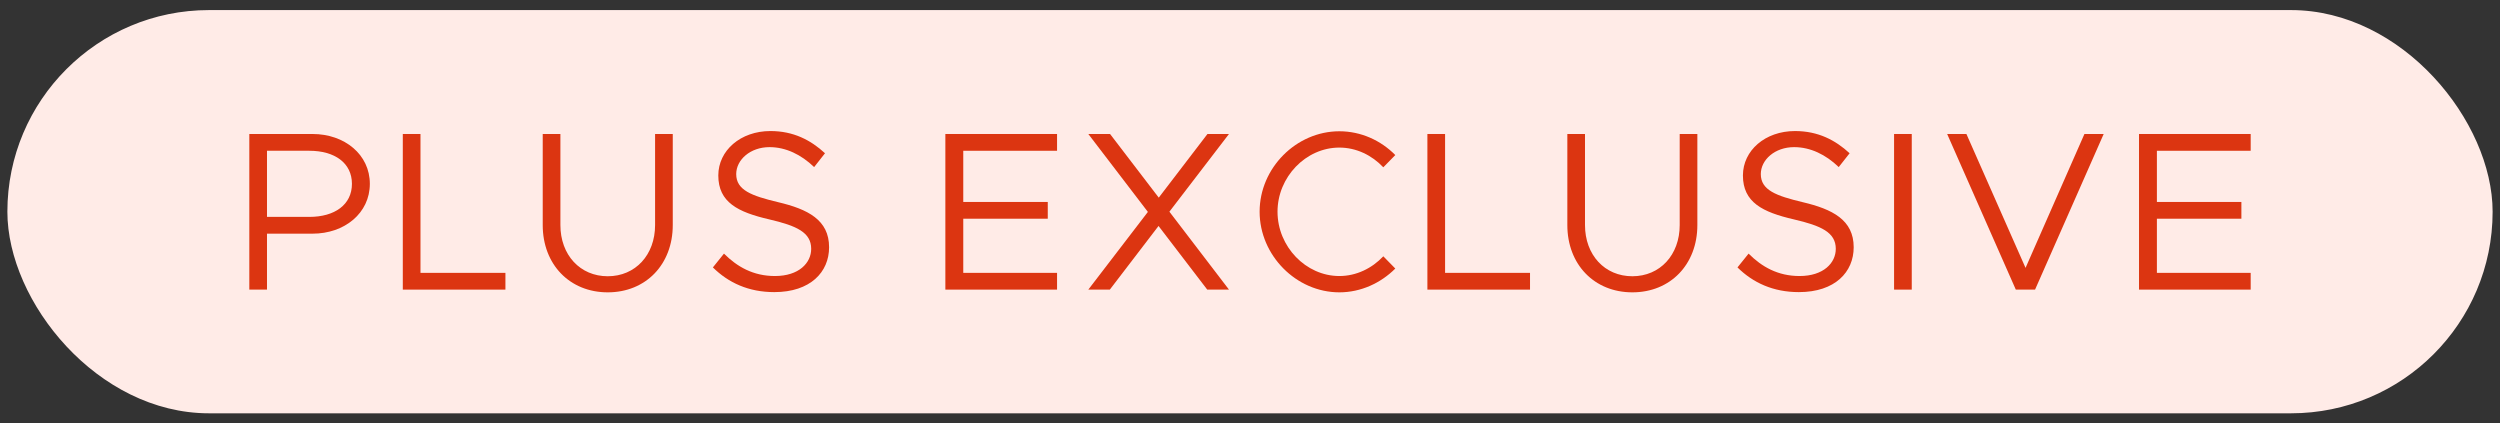 <svg width="124" height="21" viewBox="0 0 124 21" fill="none" xmlns="http://www.w3.org/2000/svg">
<rect x="0" y="0" width="124" height="21" fill="#333333" stroke="none"/>
<rect x="0.366" y="0.5" width="123.268" height="20" rx="10" fill="#FFEBE7"/>
<path d="M12.366 14.365H13.243V11.59H15.501C17.096 11.59 18.344 10.567 18.344 9.118C18.344 7.669 17.096 6.646 15.501 6.646H12.366V14.365ZM13.243 10.758V7.478H15.344C16.602 7.478 17.456 8.084 17.456 9.118C17.456 10.152 16.602 10.758 15.344 10.758H13.243Z" fill="#DC3511"/>
<path d="M20.856 13.534V6.646H19.979V14.365H25.069V13.534H20.856Z" fill="#DC3511"/>
<path d="M30.144 14.5C32.032 14.5 33.369 13.118 33.369 11.163V6.646H32.492V11.163C32.492 12.646 31.515 13.702 30.144 13.702C28.773 13.702 27.796 12.646 27.796 11.163V6.646H26.919V11.163C26.919 13.118 28.257 14.5 30.144 14.5Z" fill="#DC3511"/>
<path d="M38.404 14.489C40.201 14.489 41.123 13.489 41.123 12.264C41.123 10.905 40.067 10.376 38.595 10.028C37.28 9.713 36.516 9.433 36.516 8.635C36.516 7.927 37.213 7.298 38.168 7.298C38.977 7.298 39.741 7.669 40.381 8.287L40.92 7.601C40.213 6.949 39.359 6.5 38.213 6.5C36.73 6.5 35.628 7.466 35.628 8.702C35.628 10.039 36.606 10.523 38.157 10.882C39.505 11.197 40.235 11.523 40.235 12.343C40.235 13.039 39.628 13.691 38.437 13.691C37.359 13.691 36.561 13.23 35.909 12.579L35.359 13.264C36.134 14.028 37.134 14.489 38.404 14.489Z" fill="#DC3511"/>
<path d="M52.43 7.478V6.646H46.89V14.365H52.43V13.534H47.778V10.848H51.969V10.017H47.778V7.478H52.43Z" fill="#DC3511"/>
<path d="M60.957 6.646H59.89L57.474 9.803L55.059 6.646H53.98L56.935 10.511L53.98 14.365H55.047L57.463 11.208L59.879 14.365H60.957L58.002 10.5L60.957 6.646Z" fill="#DC3511"/>
<path d="M66.432 14.5C67.5 14.5 68.488 14.039 69.207 13.32L68.612 12.713C68.05 13.309 67.275 13.691 66.432 13.691C64.769 13.691 63.365 12.23 63.365 10.5C63.365 8.781 64.769 7.32 66.432 7.32C67.275 7.32 68.05 7.702 68.612 8.298L69.207 7.691C68.488 6.961 67.5 6.511 66.432 6.511C64.297 6.511 62.477 8.331 62.477 10.5C62.477 12.668 64.297 14.5 66.432 14.5Z" fill="#DC3511"/>
<path d="M71.676 13.534V6.646H70.799V14.365H75.889V13.534H71.676Z" fill="#DC3511"/>
<path d="M80.965 14.5C82.852 14.5 84.189 13.118 84.189 11.163V6.646H83.313V11.163C83.313 12.646 82.335 13.702 80.965 13.702C79.594 13.702 78.616 12.646 78.616 11.163V6.646H77.74V11.163C77.74 13.118 79.077 14.5 80.965 14.5Z" fill="#DC3511"/>
<path d="M89.224 14.489C91.022 14.489 91.943 13.489 91.943 12.264C91.943 10.905 90.887 10.376 89.415 10.028C88.1 9.713 87.336 9.433 87.336 8.635C87.336 7.927 88.033 7.298 88.988 7.298C89.797 7.298 90.561 7.669 91.201 8.287L91.741 7.601C91.033 6.949 90.179 6.5 89.033 6.5C87.55 6.5 86.449 7.466 86.449 8.702C86.449 10.039 87.426 10.523 88.977 10.882C90.325 11.197 91.055 11.523 91.055 12.343C91.055 13.039 90.449 13.691 89.258 13.691C88.179 13.691 87.381 13.23 86.73 12.579L86.179 13.264C86.954 14.028 87.954 14.489 89.224 14.489Z" fill="#DC3511"/>
<path d="M93.946 14.365H94.823V6.646H93.946V14.365Z" fill="#DC3511"/>
<path d="M103.388 6.646L100.467 13.287L97.534 6.646H96.579L99.984 14.365H100.939L104.343 6.646H103.388Z" fill="#DC3511"/>
<path d="M111.634 7.478V6.646H106.095V14.365H111.634V13.534H106.982V10.848H111.173V10.017H106.982V7.478H111.634Z" fill="#DC3511"/>
</svg>
